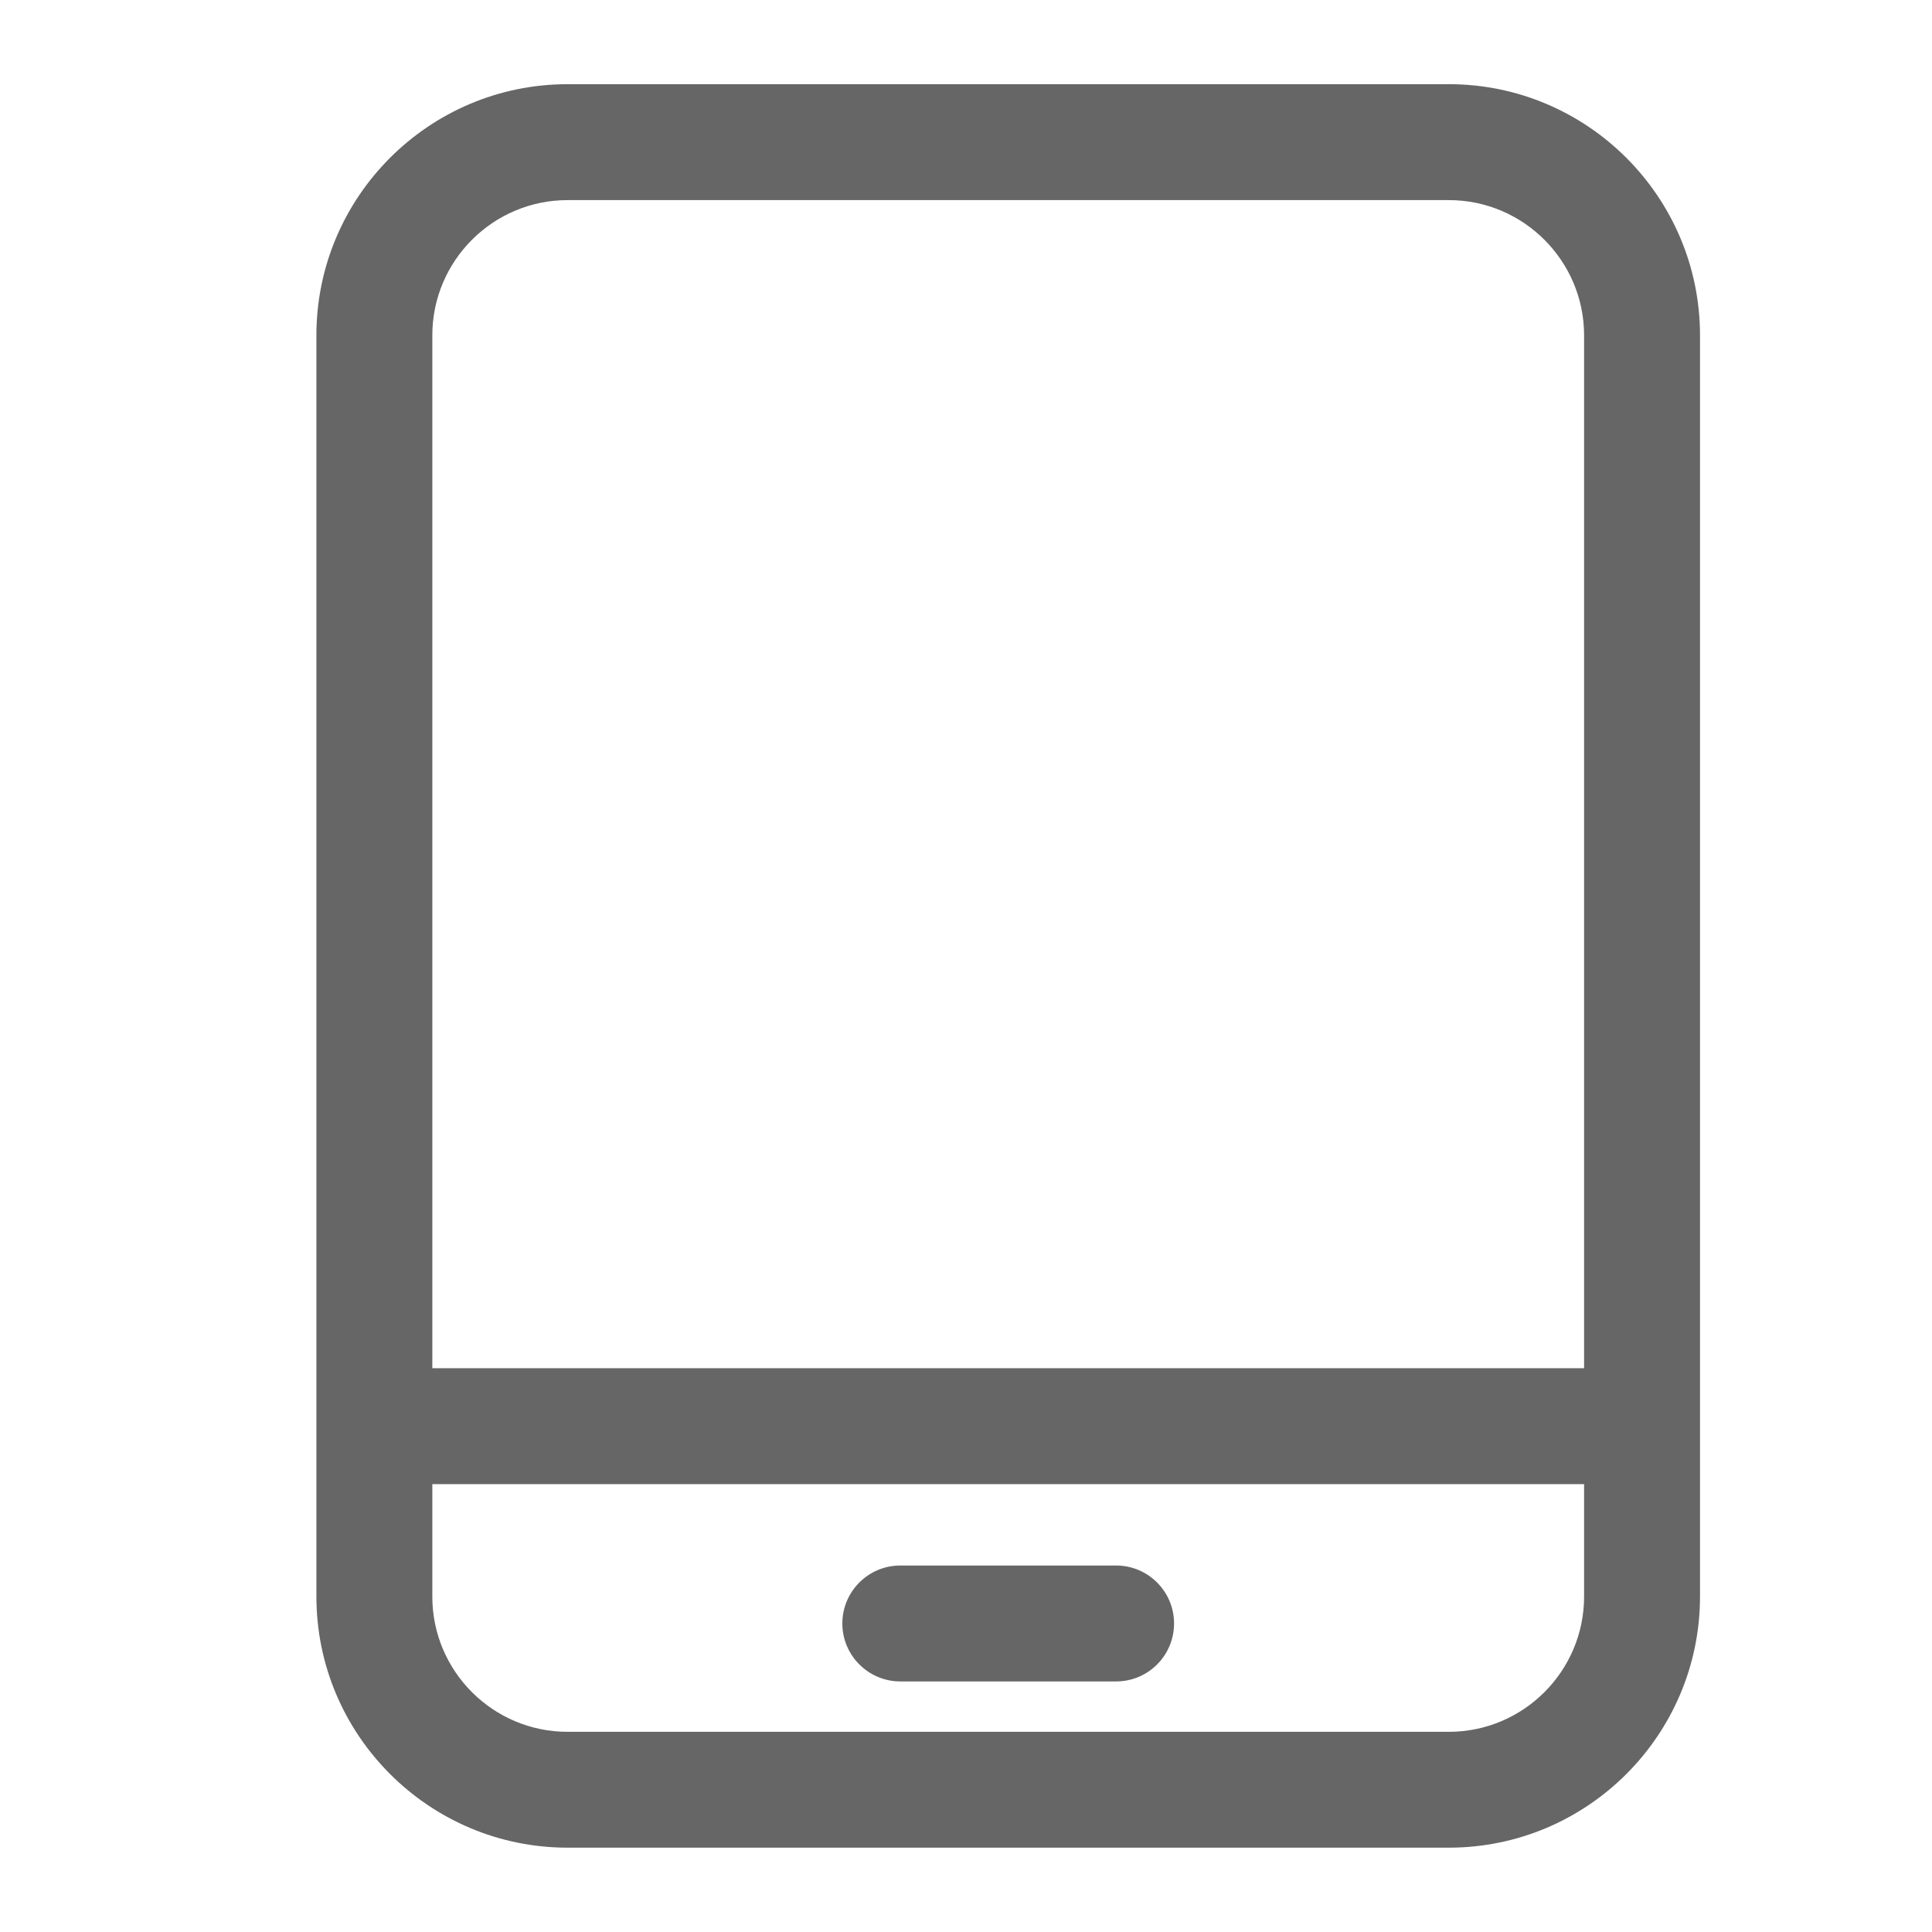<svg width="26" height="26" viewBox="0 0 26 26" fill="none" xmlns="http://www.w3.org/2000/svg">
<path d="M15.02 22.628H12.116C11.686 22.628 11.336 22.278 11.336 21.848C11.336 21.417 11.686 21.068 12.116 21.068H15.02C15.45 21.068 15.8 21.417 15.8 21.848C15.8 22.278 15.452 22.628 15.02 22.628Z" fill="#666666"/>
<path d="M19.498 1.133H7.638C5.774 1.133 4.258 2.649 4.258 4.513V21.485C4.258 23.349 5.774 24.865 7.638 24.865H19.498C21.362 24.865 22.878 23.349 22.878 21.485V4.513C22.878 2.65 21.362 1.133 19.498 1.133ZM7.638 2.693H19.498C20.501 2.693 21.318 3.51 21.318 4.513V18.413H5.818V4.513C5.818 3.51 6.634 2.693 7.638 2.693ZM19.498 23.306H7.638C6.634 23.306 5.818 22.49 5.818 21.486V19.973H21.318V21.486C21.318 22.49 20.501 23.306 19.498 23.306Z" fill="#666666"/>
</svg>
